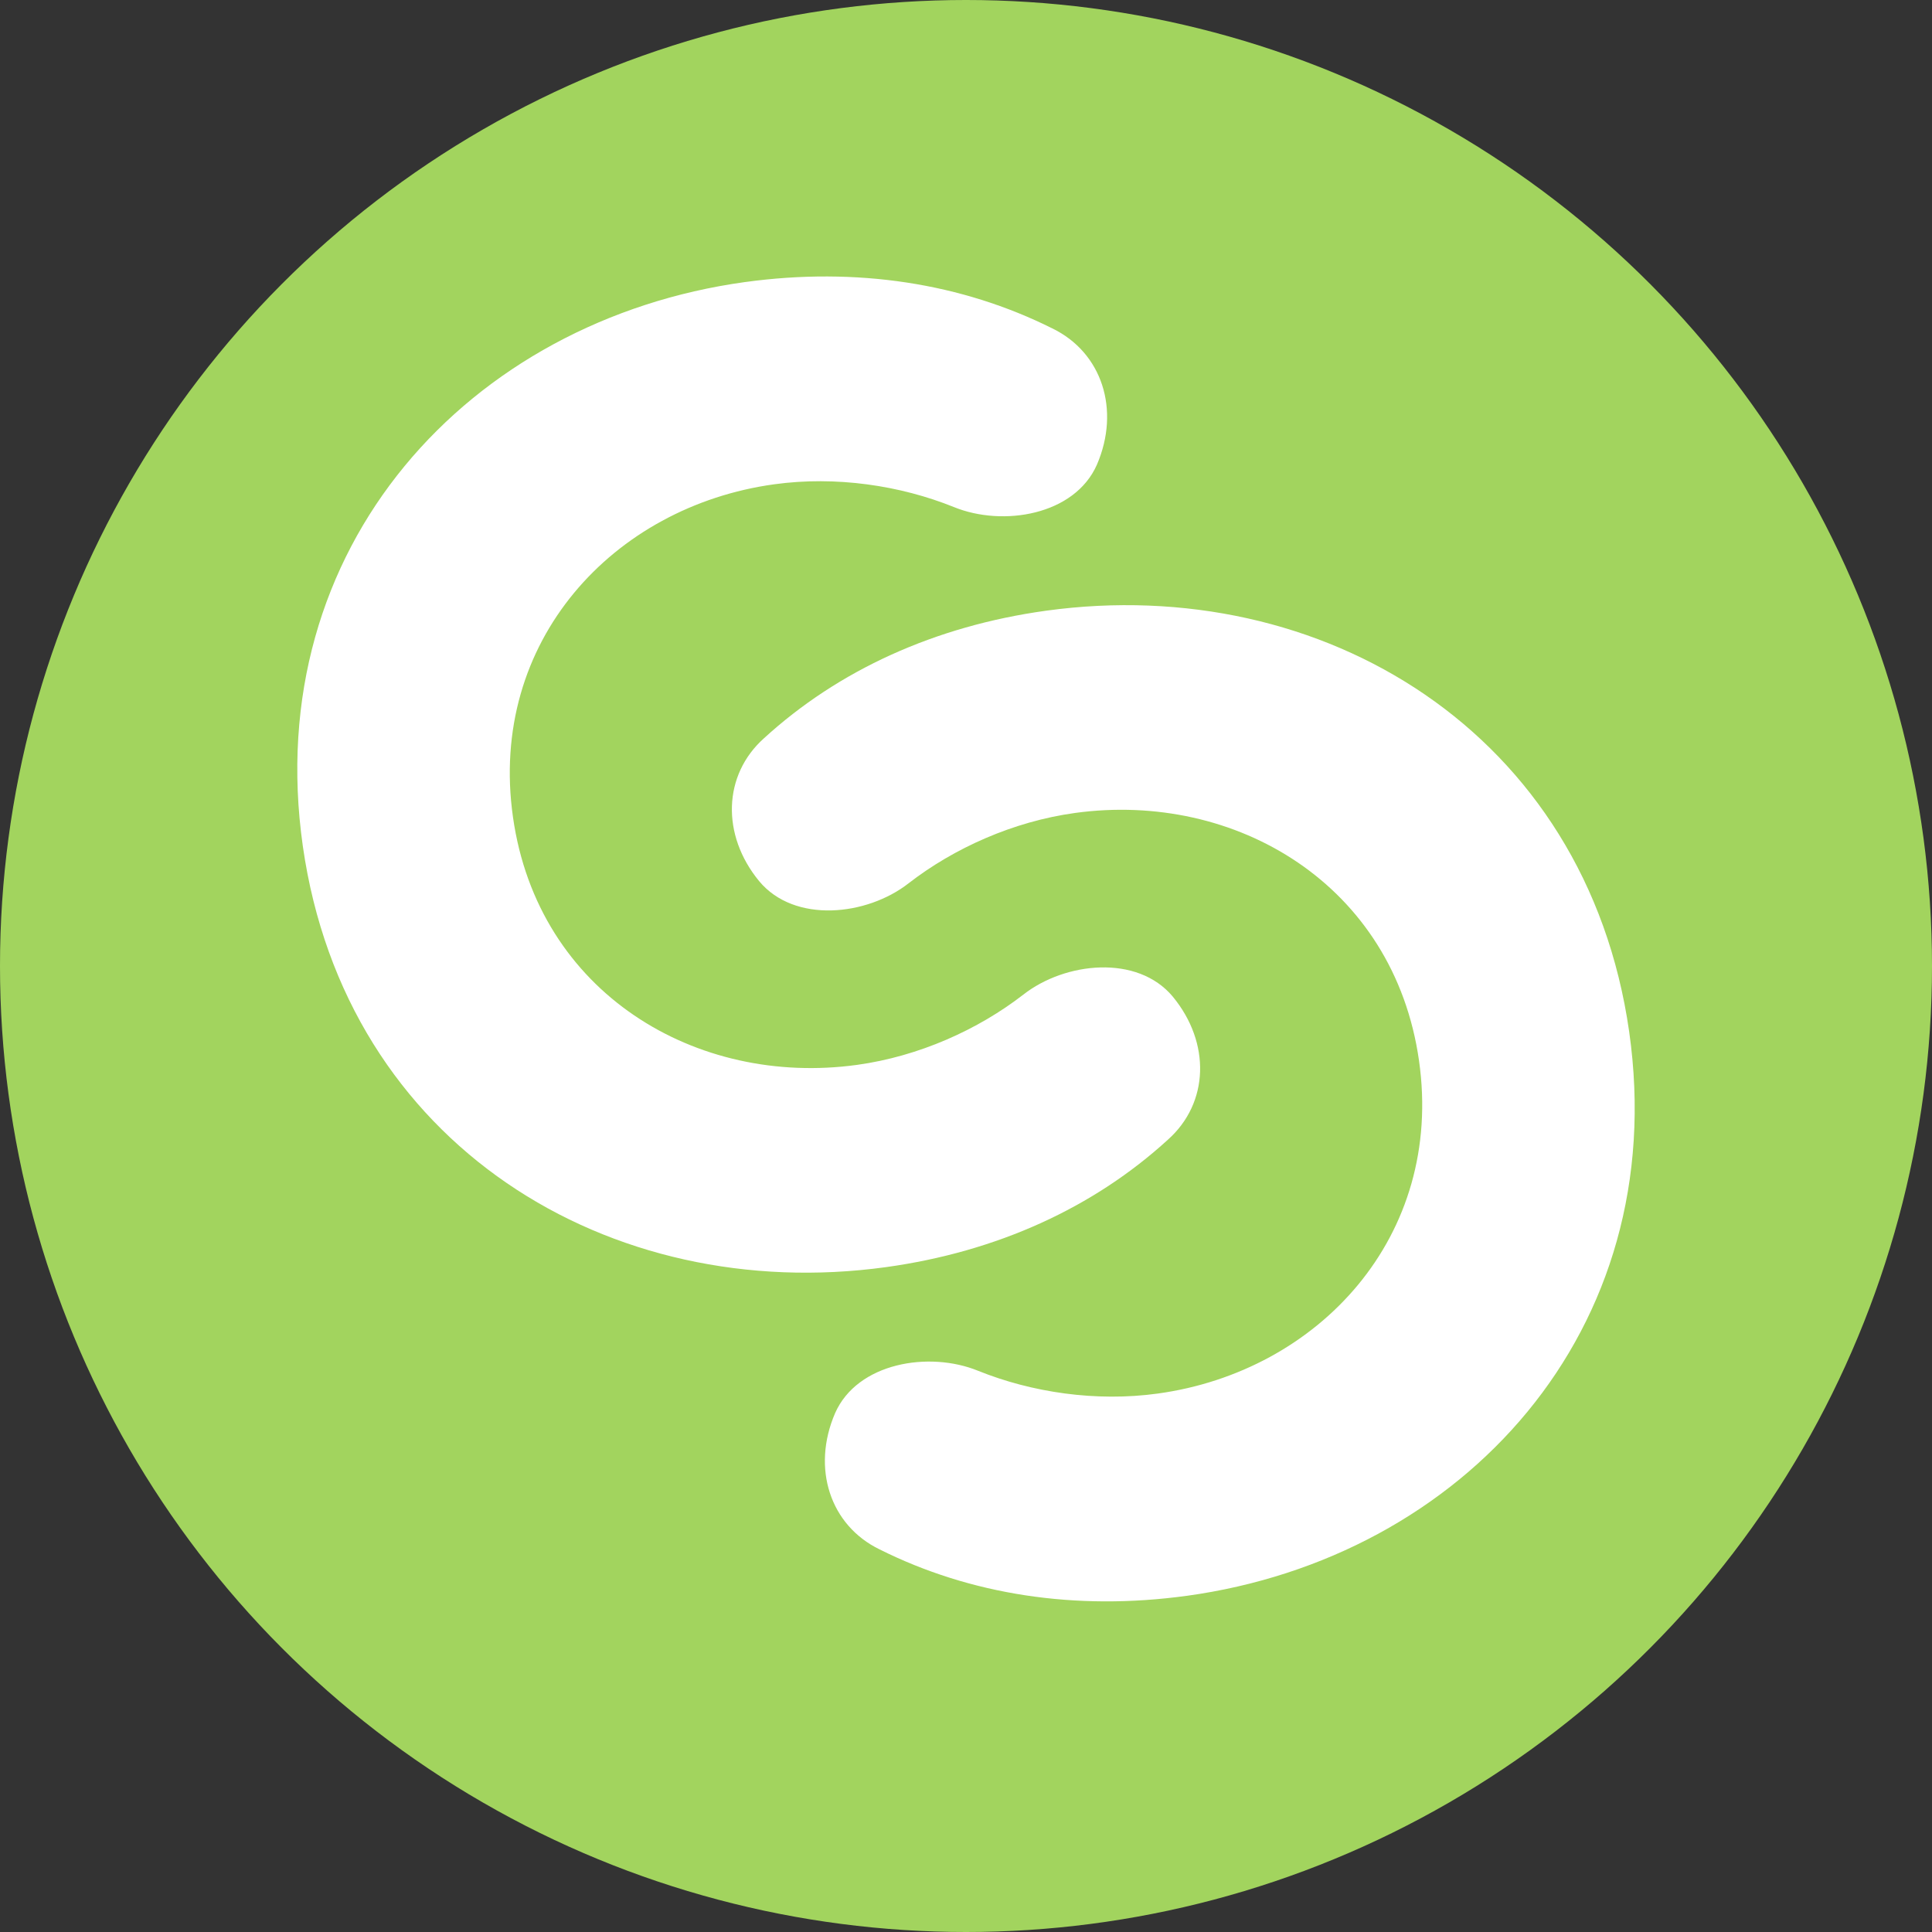 <?xml version="1.0" encoding="UTF-8"?>
<svg xmlns="http://www.w3.org/2000/svg" id="Capa_1" data-name="Capa 1" width="5.27cm" height="5.27cm" viewBox="0 0 149.48 149.48">
  <rect x="0" y="0" width="149.48" height="149.48" fill="#333333" stroke="none"/>
  <defs>
    <style>
      .cls-1 {
        fill: #fff;
      }

      .cls-2 {
        fill: #a2d45e;
      }
    </style>
  </defs>
  <circle class="cls-2" cx="74.74" cy="74.74" r="74.74"></circle>
  <g>
    <path class="cls-1" d="M57.67,21.82c8.61-1.18,16.75.09,23.75,3.59,3.84,1.86,5.28,6.29,3.45,10.54-1.72,3.91-7.27,4.83-11.07,3.28-4.14-1.67-9.12-2.42-13.9-1.76-12.43,1.71-22.15,12.14-20.21,25.76,1.94,13.62,14.19,20.87,26.62,19.16,4.78-.66,9.36-2.72,12.87-5.44,3.22-2.52,8.82-3.13,11.56.16,2.95,3.58,2.8,8.23-.37,11.06-5.75,5.26-13.22,8.68-21.83,9.87-21.35,2.94-41.8-9.41-45.11-32.57-3.3-23.16,12.88-40.71,34.23-43.65Z"></path>
    <path class="cls-1" d="M91.81,123.47c-8.61,1.18-16.75-.09-23.75-3.59-3.84-1.86-5.28-6.29-3.45-10.54,1.72-3.91,7.27-4.83,11.07-3.28,4.14,1.67,9.12,2.42,13.9,1.76,12.43-1.71,22.15-12.14,20.21-25.76-1.94-13.62-14.19-20.87-26.62-19.16-4.78.66-9.36,2.72-12.87,5.44-3.22,2.52-8.82,3.13-11.56-.16-2.95-3.58-2.8-8.23.37-11.06,5.75-5.26,13.22-8.68,21.83-9.87,21.35-2.94,41.8,9.41,45.11,32.57,3.3,23.16-12.88,40.71-34.23,43.65Z"></path>
  </g>
</svg>
